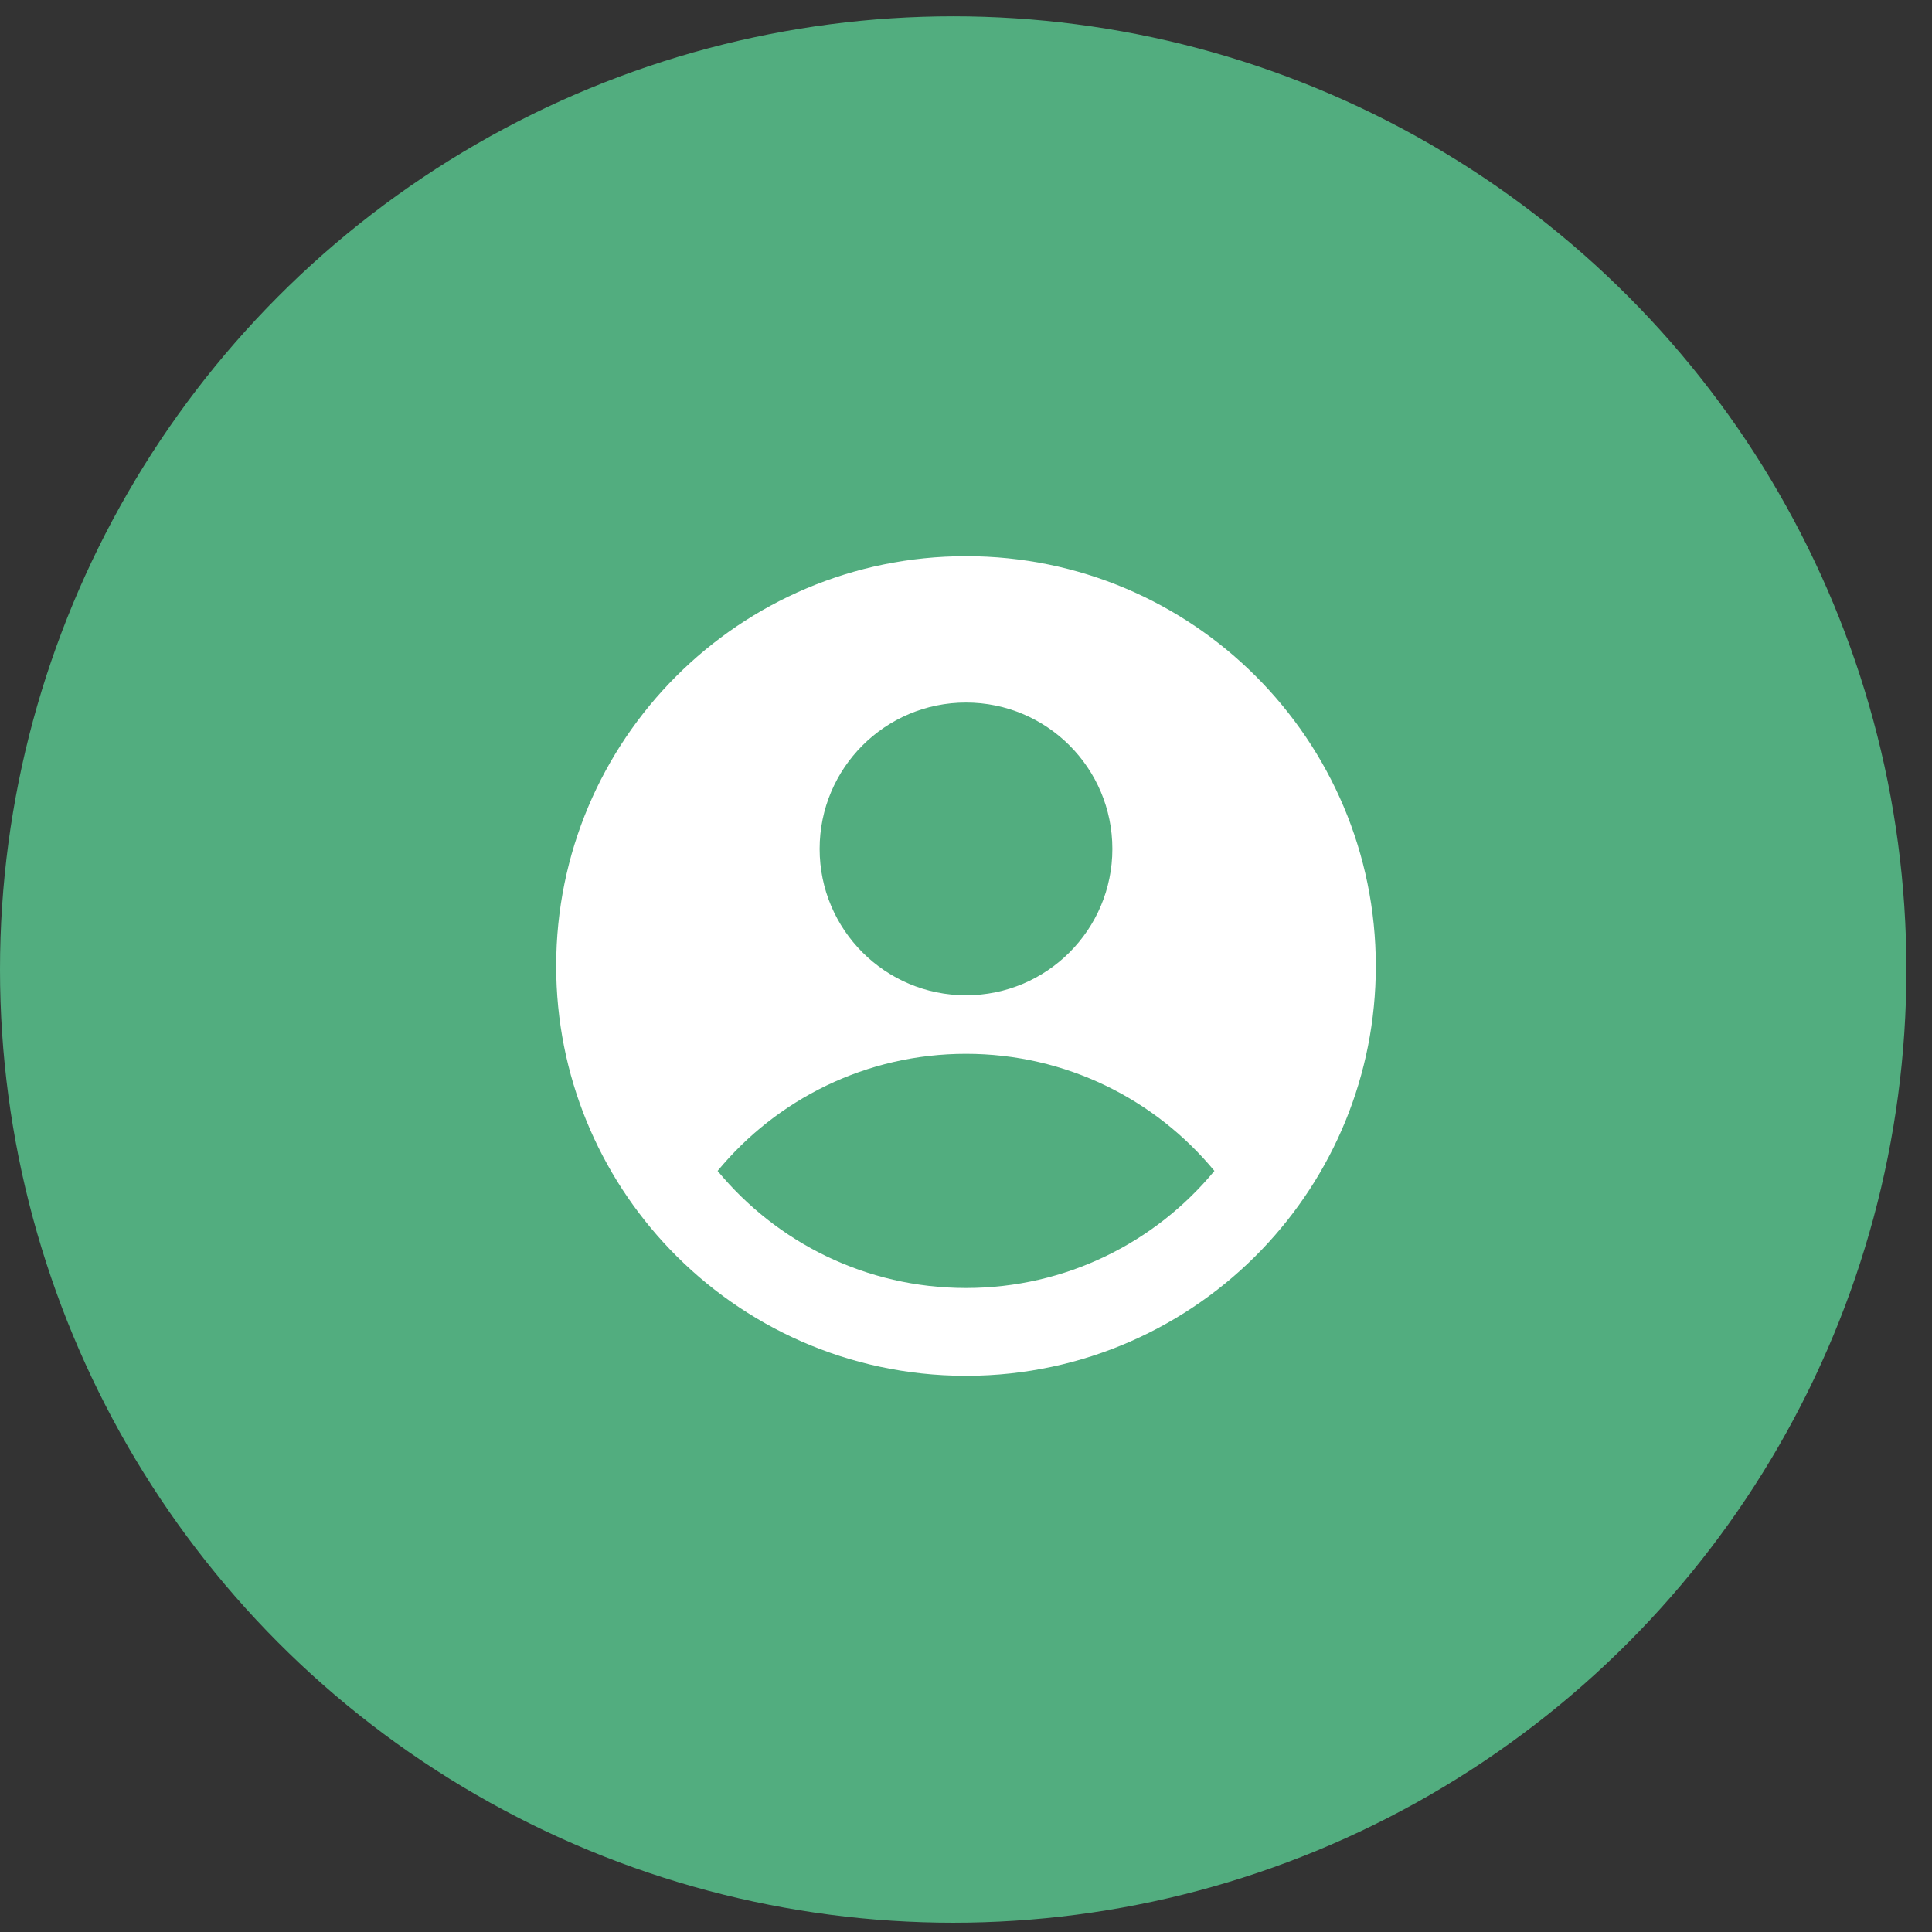 <svg width="66" height="66" viewBox="0 0 66 66" fill="none" xmlns="http://www.w3.org/2000/svg">
<rect x="0" y="0" width="66" height="66" fill="#333333" stroke="none"/>
<circle cx="32.563" cy="33.12" r="32.563" fill="#52AD7F"/>
<g clip-path="url(#clip0_361_4795)">
<path fill-rule="evenodd" clip-rule="evenodd" d="M47 33C47 36.754 45.523 40.162 43.118 42.676C40.578 45.331 37.003 46.988 33.042 47C33.028 47 33.014 47 33 47C32.986 47 32.972 47 32.958 47C28.997 46.988 25.422 45.331 22.882 42.676C20.477 40.162 19 36.754 19 33C19 25.268 25.268 19 33 19C40.732 19 47 25.268 47 33ZM41.486 40C39.468 37.557 36.416 36 33 36C29.584 36 26.532 37.557 24.514 40C26.532 42.443 29.584 44 33 44C36.416 44 39.468 42.443 41.486 40ZM33 34C35.762 34 38 31.761 38 29C38 26.238 35.762 24 33 24C30.239 24 28 26.238 28 29C28 31.761 30.239 34 33 34Z" fill="white"/>
</g>
<defs>
<clipPath id="clip0_361_4795">
<rect width="28" height="28" fill="white" transform="translate(19 19)"/>
</clipPath>
</defs>
</svg>
